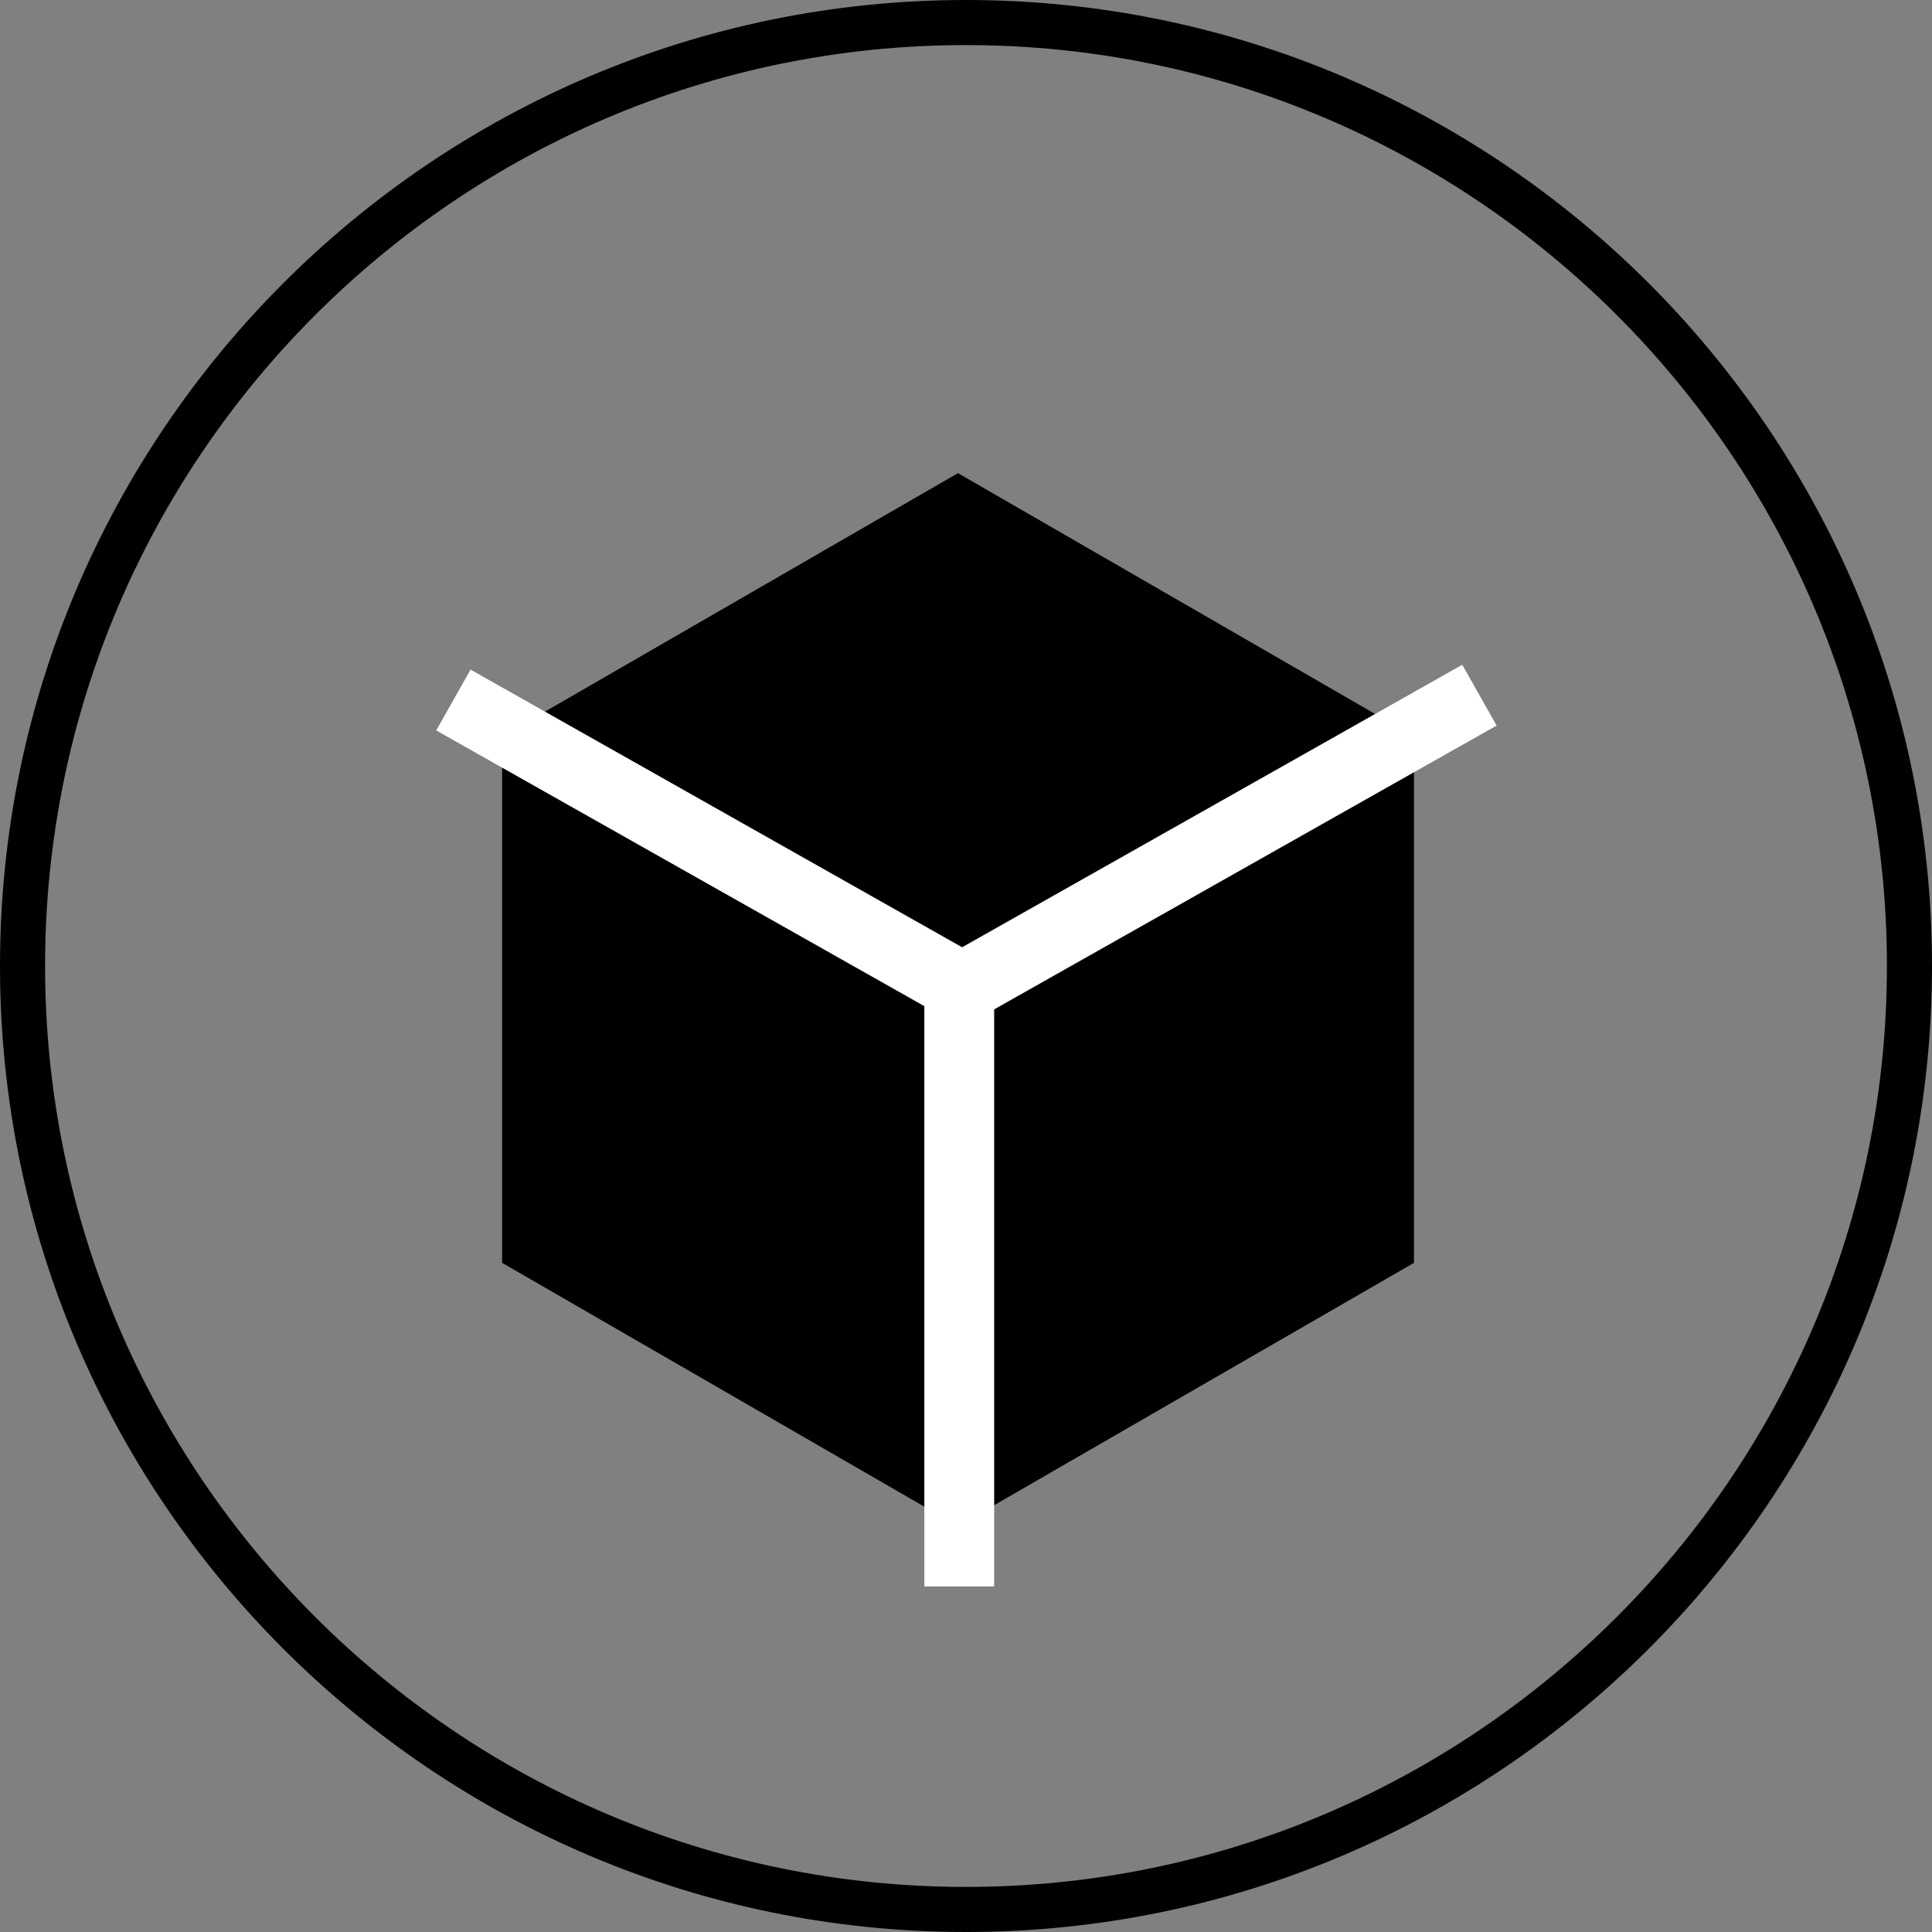 <?xml version="1.0" encoding="utf-8"?>
<!-- Generator: Adobe Illustrator 25.0.1, SVG Export Plug-In . SVG Version: 6.00 Build 0)  -->
<svg version="1.1" id="Layer_1" xmlns="http://www.w3.org/2000/svg" xmlns:xlink="http://www.w3.org/1999/xlink" x="0px" y="0px"
	 viewBox="0 0 96 96" style="enable-background:new 0 0 96 96;" xml:space="preserve">
<rect x="0" y="0" width="96" height="96" fill="#808080" stroke="none"/>
<style type="text/css">
	.st0{fill:#000000;}
	.st1{fill:#FFFFFF;}
	.st2{clip-path:url(#SVGID_2_);}
</style>
<g>
	<polygon class="st0" points="70.26,62.75 70.26,36.59 47.6,23.51 24.95,36.59 24.95,62.75 47.6,75.83 	"/>
</g>
<g>
	<rect x="45.93" y="48.8" class="st1" width="3.47" height="30.03"/>
</g>
<g>

		<rect x="33.67" y="27.27" transform="matrix(0.492 -0.871 0.871 0.492 -18.643 52.204)" class="st1" width="3.47" height="29.61"/>
</g>
<g>

		<rect x="45.79" y="40.08" transform="matrix(0.871 -0.492 0.492 0.871 -12.734 35.218)" class="st1" width="29.61" height="3.47"/>
</g>
<g>
	<defs>
		<rect id="SVGID_1_" width="96" height="96"/>
	</defs>
	<clipPath id="SVGID_2_">
		<use xlink:href="#SVGID_1_"  style="overflow:visible;"/>
	</clipPath>
	<g class="st2">
		<path class="st0" d="M48,96C21.53,96,0,74.47,0,48C0,21.53,21.53,0,48,0s48,21.53,48,48C96,74.47,74.47,96,48,96z M48,2.24
			C22.77,2.24,2.24,22.77,2.24,48c0,25.23,20.53,45.76,45.76,45.76c25.23,0,45.76-20.53,45.76-45.76C93.76,22.77,73.23,2.24,48,2.24
			z"/>
	</g>
</g>
</svg>
